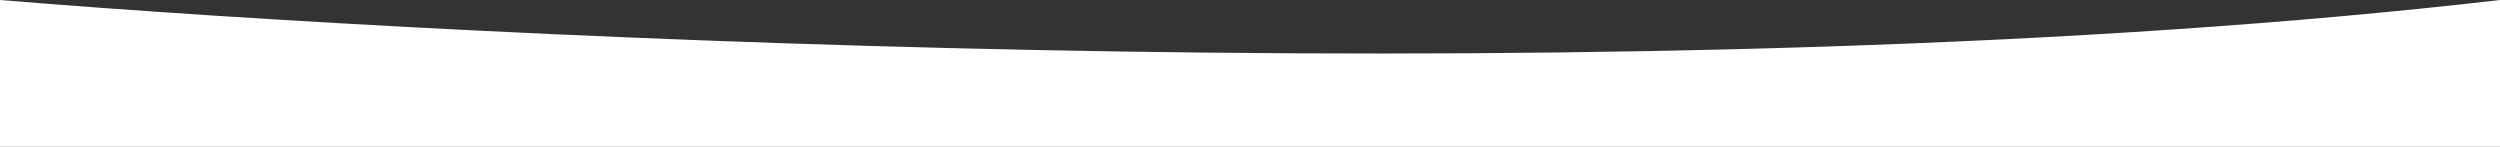 <svg width="1924" height="113" viewBox="0 0 1924 113" fill="none" xmlns="http://www.w3.org/2000/svg">
<rect x="0" y="0" width="1924" height="113" fill="#333333" stroke="none"/>
<g clip-path="url(#clip0_422_2711)">
<path d="M1924 0C1280.8 74.609 376 31.087 0 0V1402C804 1388.99 1606 1405.01 1924 1392V0Z" fill="white"/>
</g>
<defs>
<clipPath id="clip0_422_2711">
<rect width="1924" height="113" fill="white"/>
</clipPath>
</defs>
</svg>
